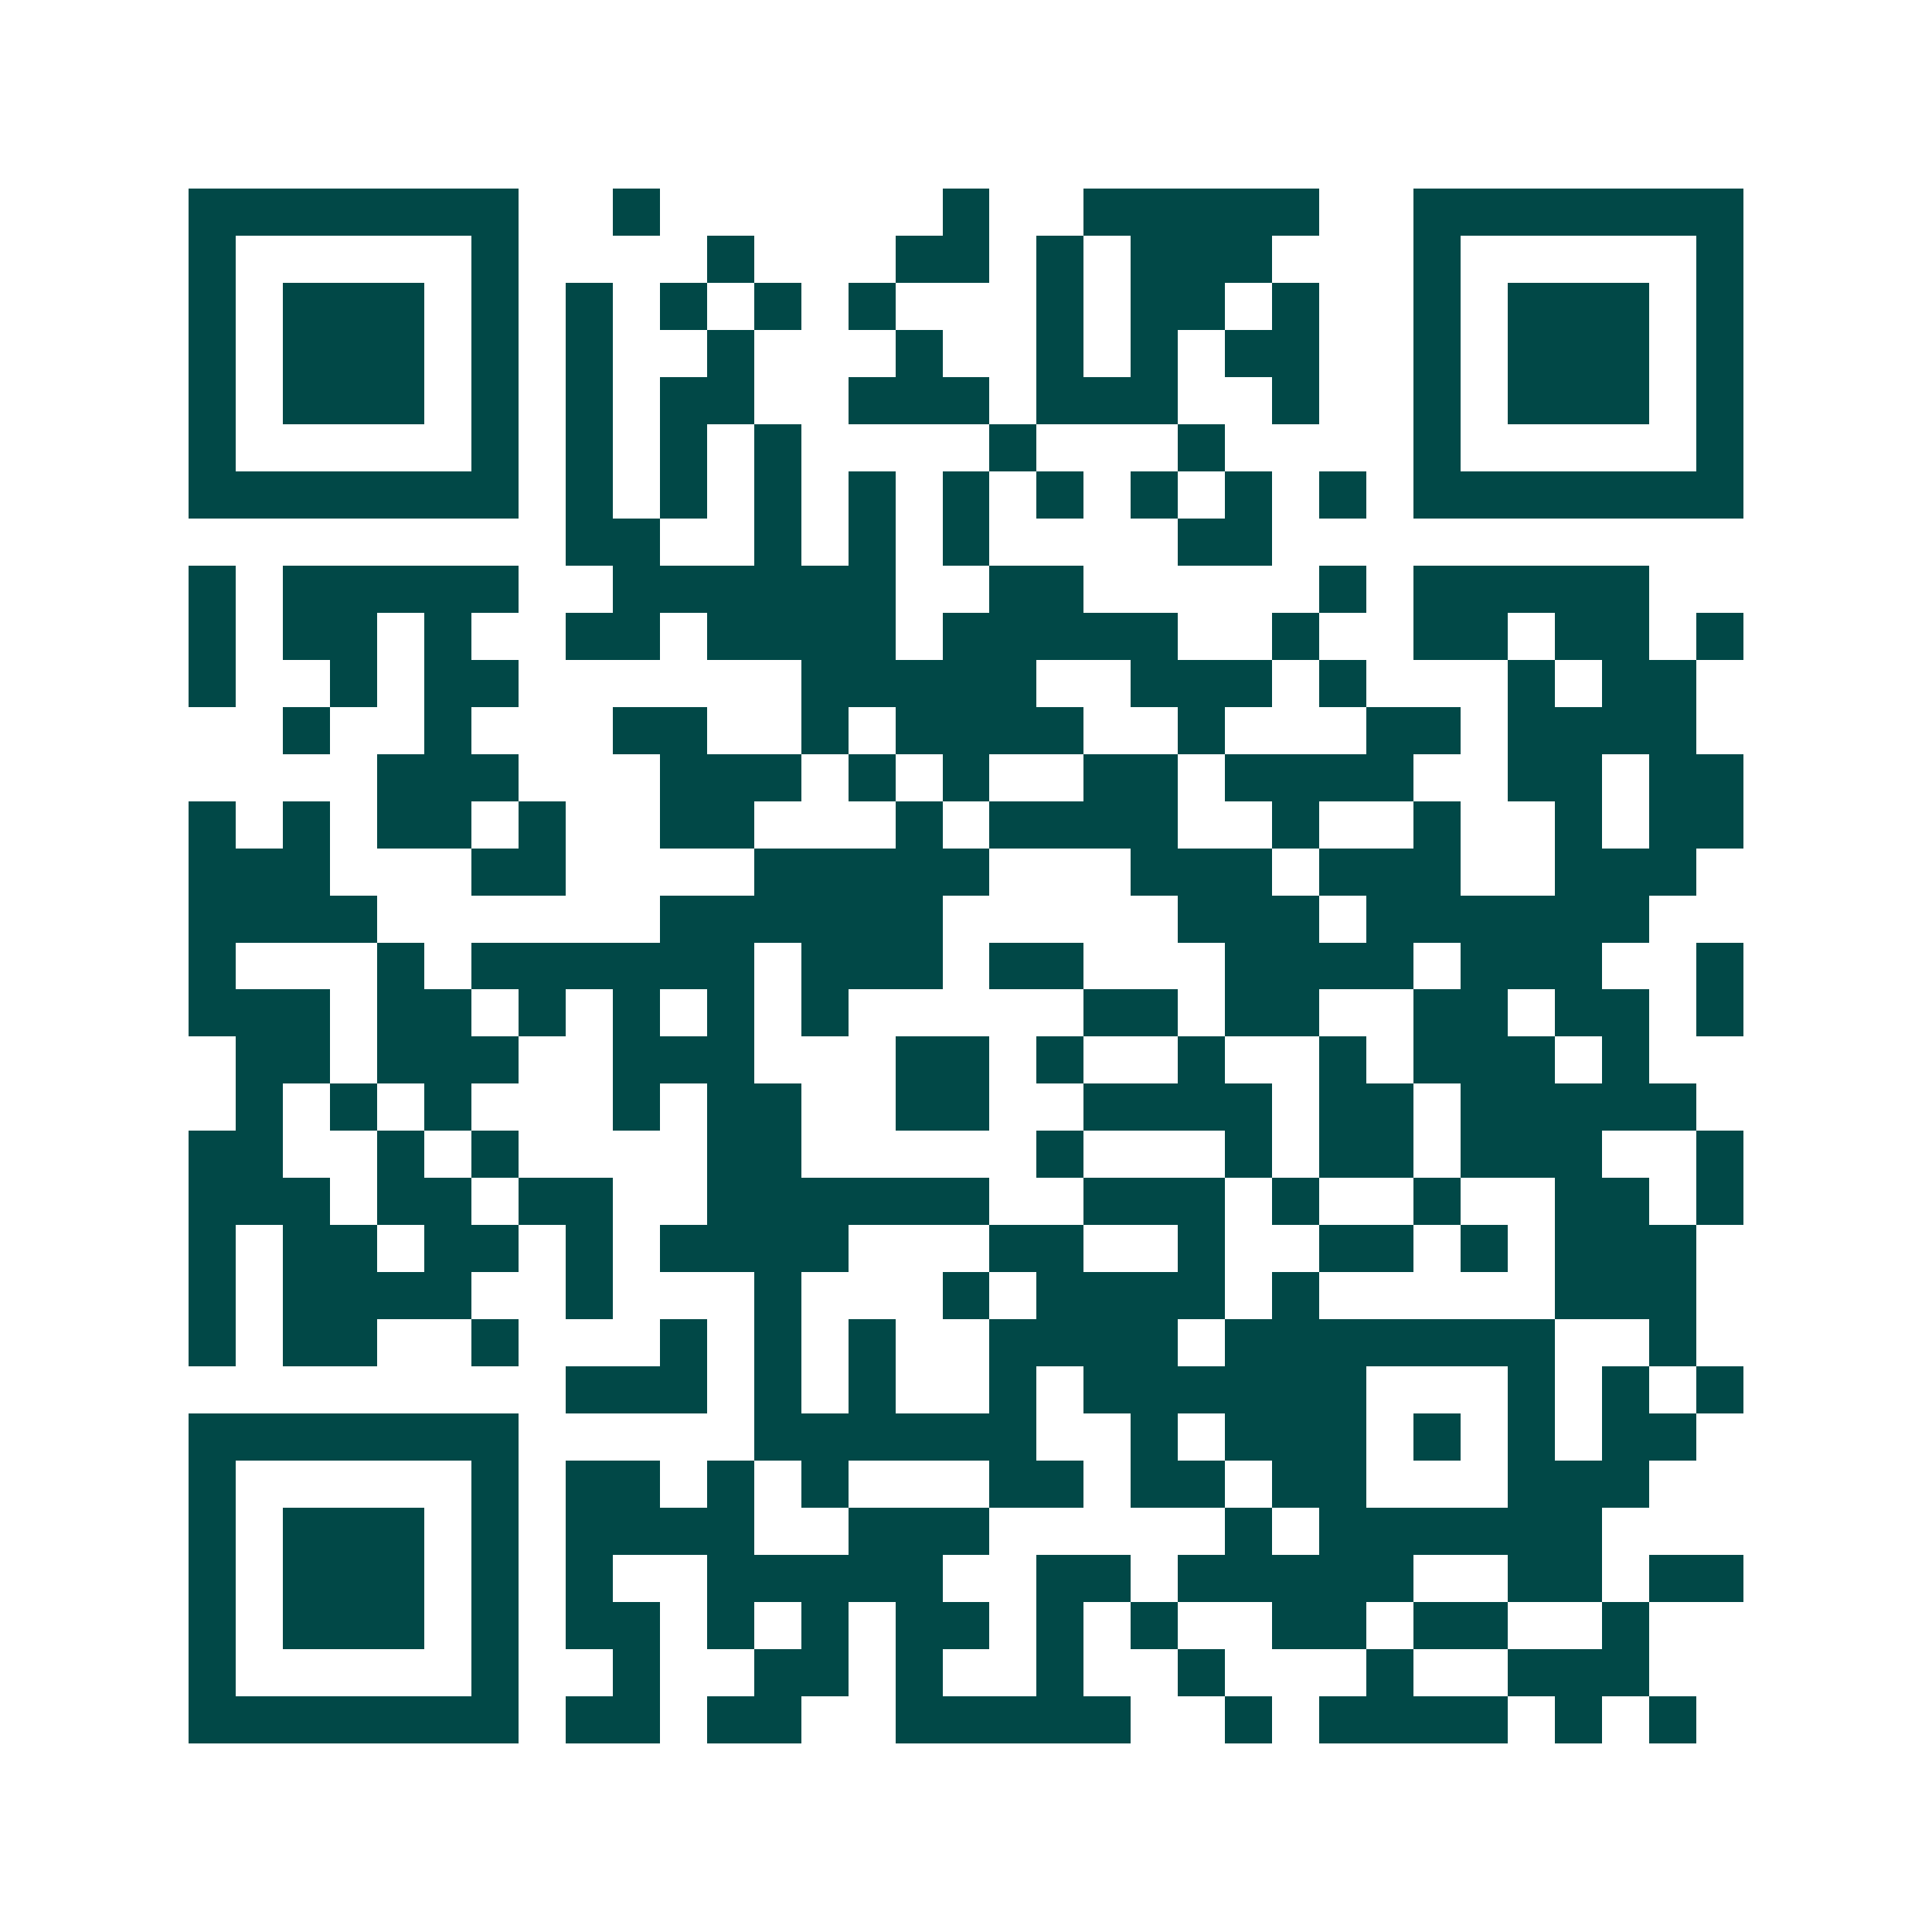 <svg xmlns="http://www.w3.org/2000/svg" width="200" height="200" viewBox="0 0 41 41" shape-rendering="crispEdges"><path fill="#ffffff" d="M0 0h41v41H0z"/><path stroke="#014847" d="M4 4.5h7m2 0h1m6 0h1m2 0h5m2 0h7M4 5.5h1m5 0h1m4 0h1m3 0h2m1 0h1m1 0h3m3 0h1m5 0h1M4 6.5h1m1 0h3m1 0h1m1 0h1m1 0h1m1 0h1m1 0h1m3 0h1m1 0h2m1 0h1m2 0h1m1 0h3m1 0h1M4 7.5h1m1 0h3m1 0h1m1 0h1m2 0h1m3 0h1m2 0h1m1 0h1m1 0h2m2 0h1m1 0h3m1 0h1M4 8.5h1m1 0h3m1 0h1m1 0h1m1 0h2m2 0h3m1 0h3m2 0h1m2 0h1m1 0h3m1 0h1M4 9.5h1m5 0h1m1 0h1m1 0h1m1 0h1m4 0h1m3 0h1m4 0h1m5 0h1M4 10.5h7m1 0h1m1 0h1m1 0h1m1 0h1m1 0h1m1 0h1m1 0h1m1 0h1m1 0h1m1 0h7M12 11.5h2m2 0h1m1 0h1m1 0h1m4 0h2M4 12.5h1m1 0h5m2 0h6m2 0h2m5 0h1m1 0h5M4 13.5h1m1 0h2m1 0h1m2 0h2m1 0h4m1 0h5m2 0h1m2 0h2m1 0h2m1 0h1M4 14.5h1m2 0h1m1 0h2m6 0h5m2 0h3m1 0h1m3 0h1m1 0h2M6 15.5h1m2 0h1m3 0h2m2 0h1m1 0h4m2 0h1m3 0h2m1 0h4M8 16.5h3m3 0h3m1 0h1m1 0h1m2 0h2m1 0h4m2 0h2m1 0h2M4 17.5h1m1 0h1m1 0h2m1 0h1m2 0h2m3 0h1m1 0h4m2 0h1m2 0h1m2 0h1m1 0h2M4 18.5h3m3 0h2m4 0h5m3 0h3m1 0h3m2 0h3M4 19.5h4m6 0h6m5 0h3m1 0h6M4 20.5h1m3 0h1m1 0h6m1 0h3m1 0h2m3 0h4m1 0h3m2 0h1M4 21.5h3m1 0h2m1 0h1m1 0h1m1 0h1m1 0h1m5 0h2m1 0h2m2 0h2m1 0h2m1 0h1M5 22.5h2m1 0h3m2 0h3m3 0h2m1 0h1m2 0h1m2 0h1m1 0h3m1 0h1M5 23.5h1m1 0h1m1 0h1m3 0h1m1 0h2m2 0h2m2 0h4m1 0h2m1 0h5M4 24.5h2m2 0h1m1 0h1m4 0h2m5 0h1m3 0h1m1 0h2m1 0h3m2 0h1M4 25.5h3m1 0h2m1 0h2m2 0h6m2 0h3m1 0h1m2 0h1m2 0h2m1 0h1M4 26.5h1m1 0h2m1 0h2m1 0h1m1 0h4m3 0h2m2 0h1m2 0h2m1 0h1m1 0h3M4 27.5h1m1 0h4m2 0h1m3 0h1m3 0h1m1 0h4m1 0h1m5 0h3M4 28.5h1m1 0h2m2 0h1m3 0h1m1 0h1m1 0h1m2 0h4m1 0h7m2 0h1M12 29.5h3m1 0h1m1 0h1m2 0h1m1 0h6m3 0h1m1 0h1m1 0h1M4 30.5h7m5 0h6m2 0h1m1 0h3m1 0h1m1 0h1m1 0h2M4 31.5h1m5 0h1m1 0h2m1 0h1m1 0h1m3 0h2m1 0h2m1 0h2m3 0h3M4 32.5h1m1 0h3m1 0h1m1 0h4m2 0h3m5 0h1m1 0h6M4 33.5h1m1 0h3m1 0h1m1 0h1m2 0h5m2 0h2m1 0h5m2 0h2m1 0h2M4 34.5h1m1 0h3m1 0h1m1 0h2m1 0h1m1 0h1m1 0h2m1 0h1m1 0h1m2 0h2m1 0h2m2 0h1M4 35.5h1m5 0h1m2 0h1m2 0h2m1 0h1m2 0h1m2 0h1m3 0h1m2 0h3M4 36.5h7m1 0h2m1 0h2m2 0h5m2 0h1m1 0h4m1 0h1m1 0h1"/></svg>
